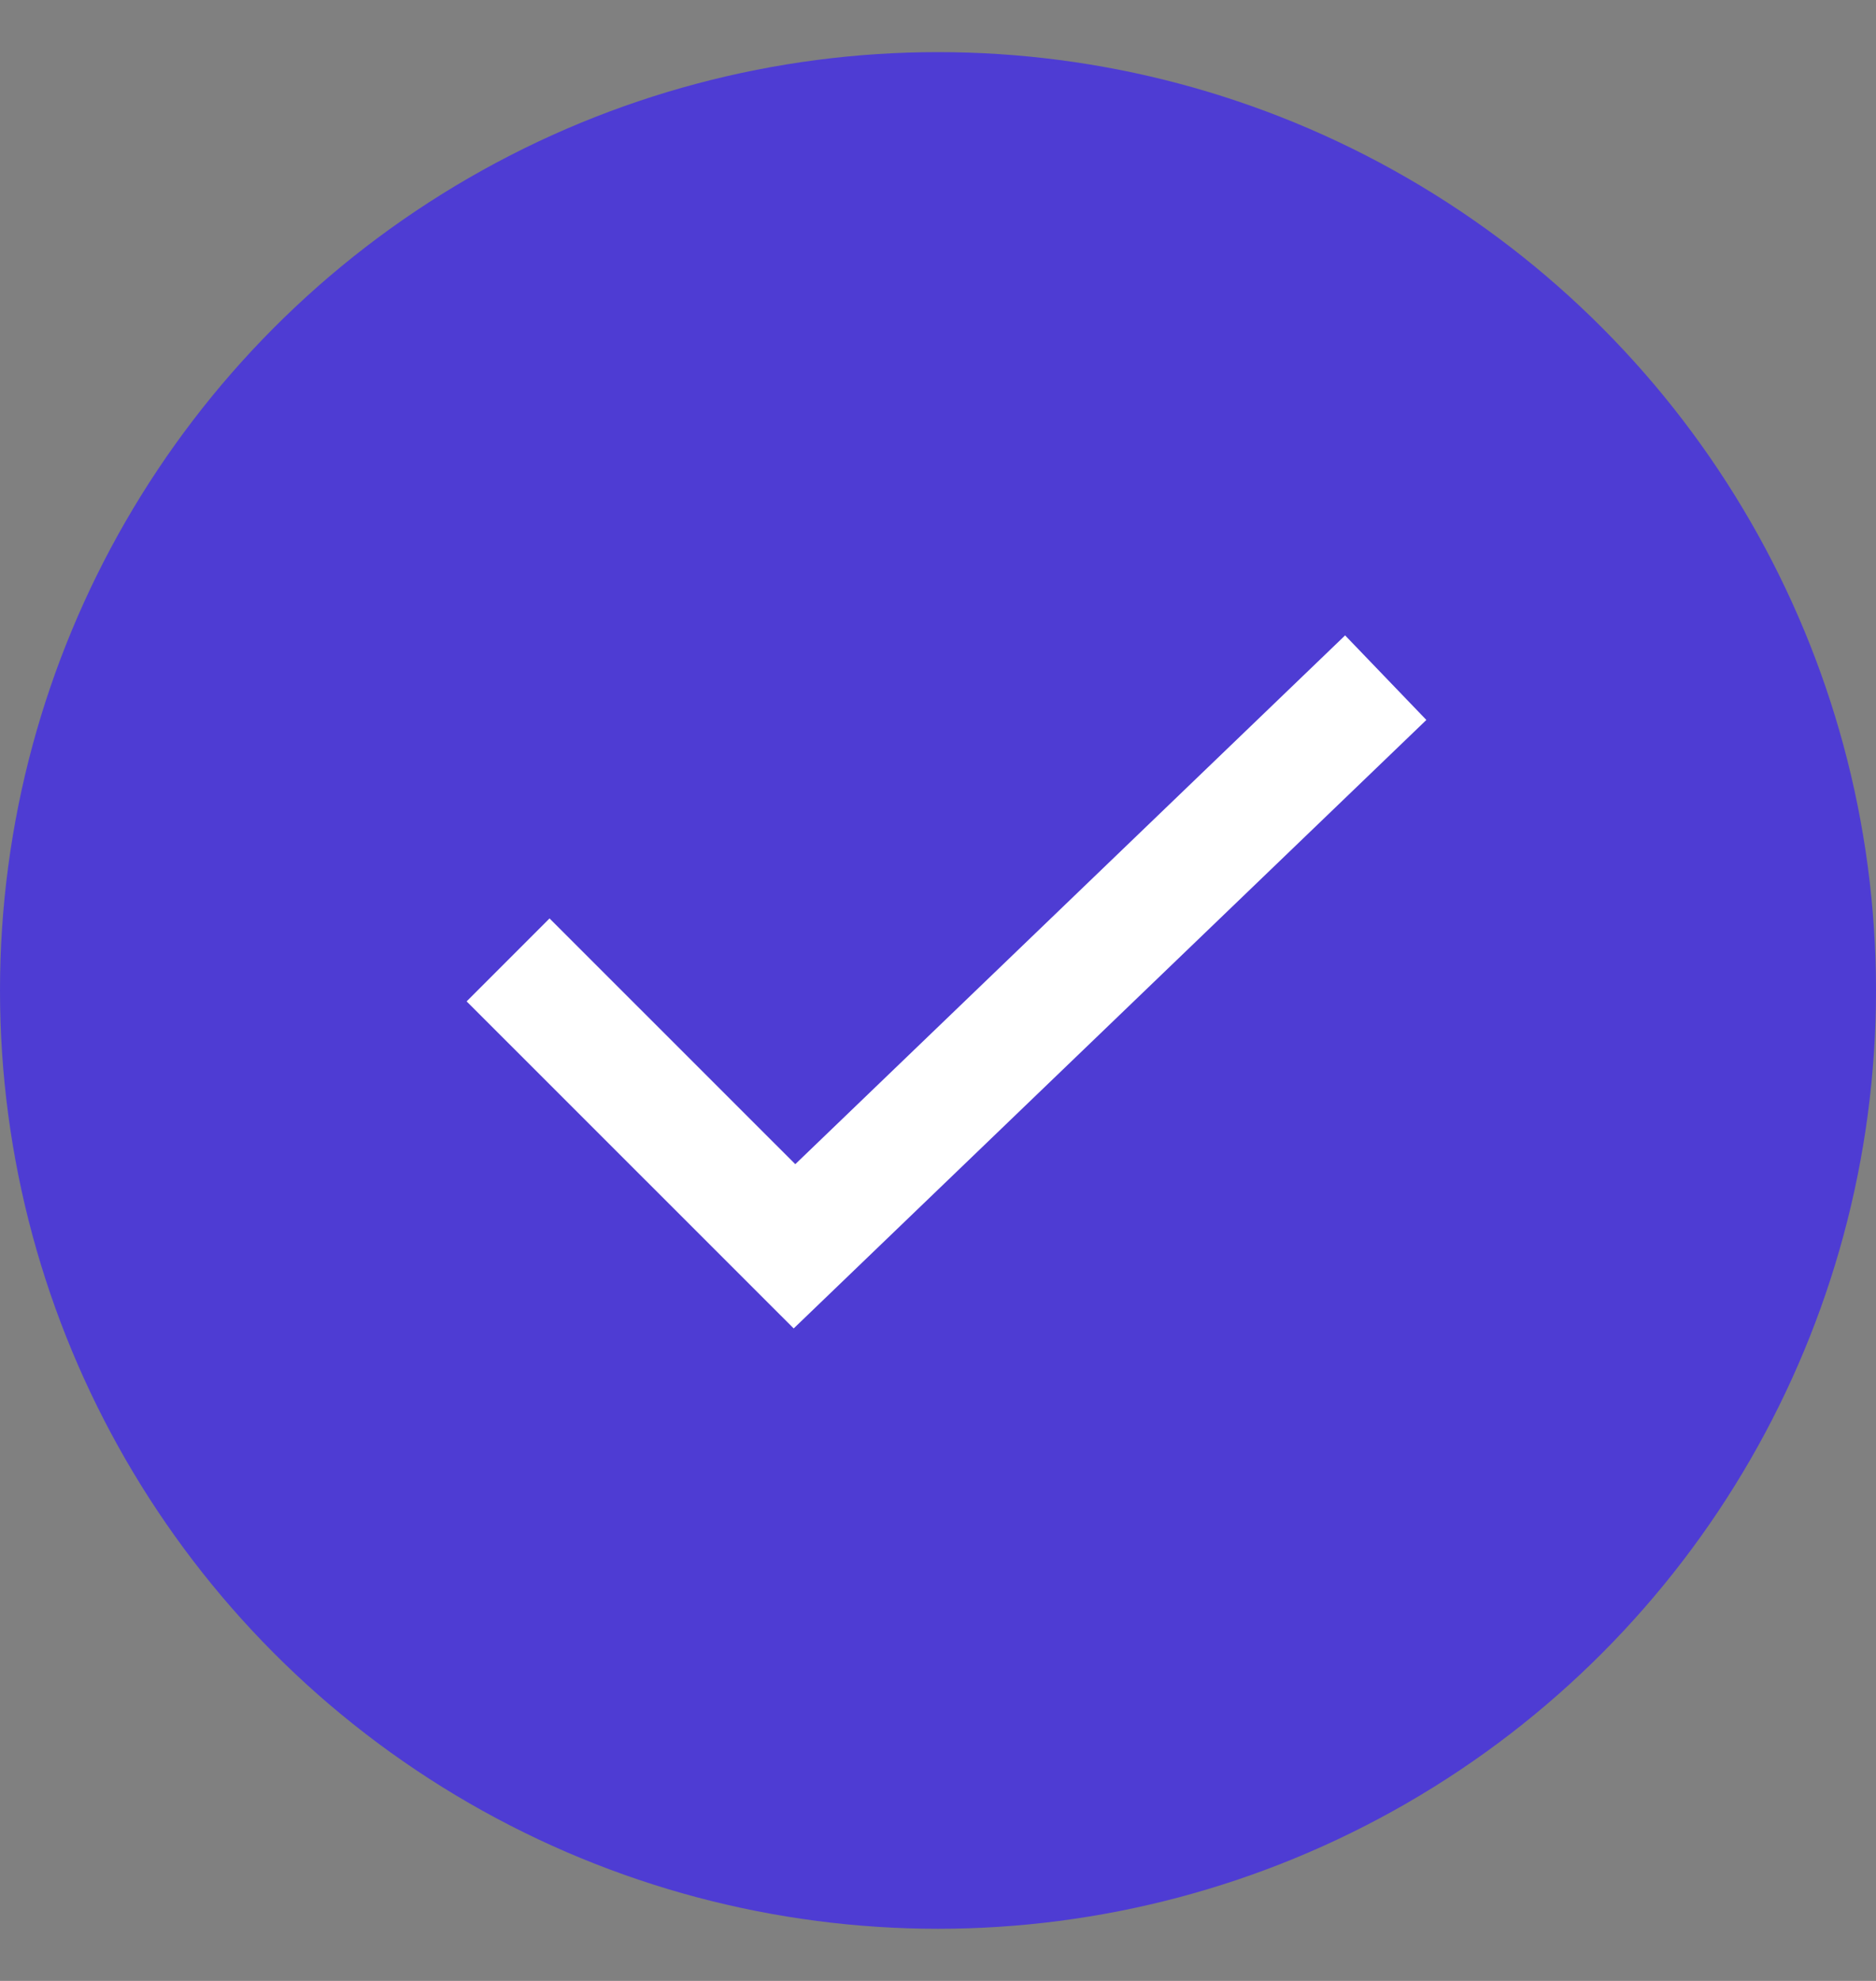 <svg width="18" height="19" viewBox="0 0 18 19" fill="none" xmlns="http://www.w3.org/2000/svg">
<rect x="0" y="0" width="18" height="19" fill="#808080" stroke="none"/>
<circle cx="9" cy="9.5" r="9" fill="#4E3CD3"/>
<path d="M4.875 9.207L7.623 11.954L13.296 6.5" stroke="white" stroke-width="1.125"/>
</svg>
